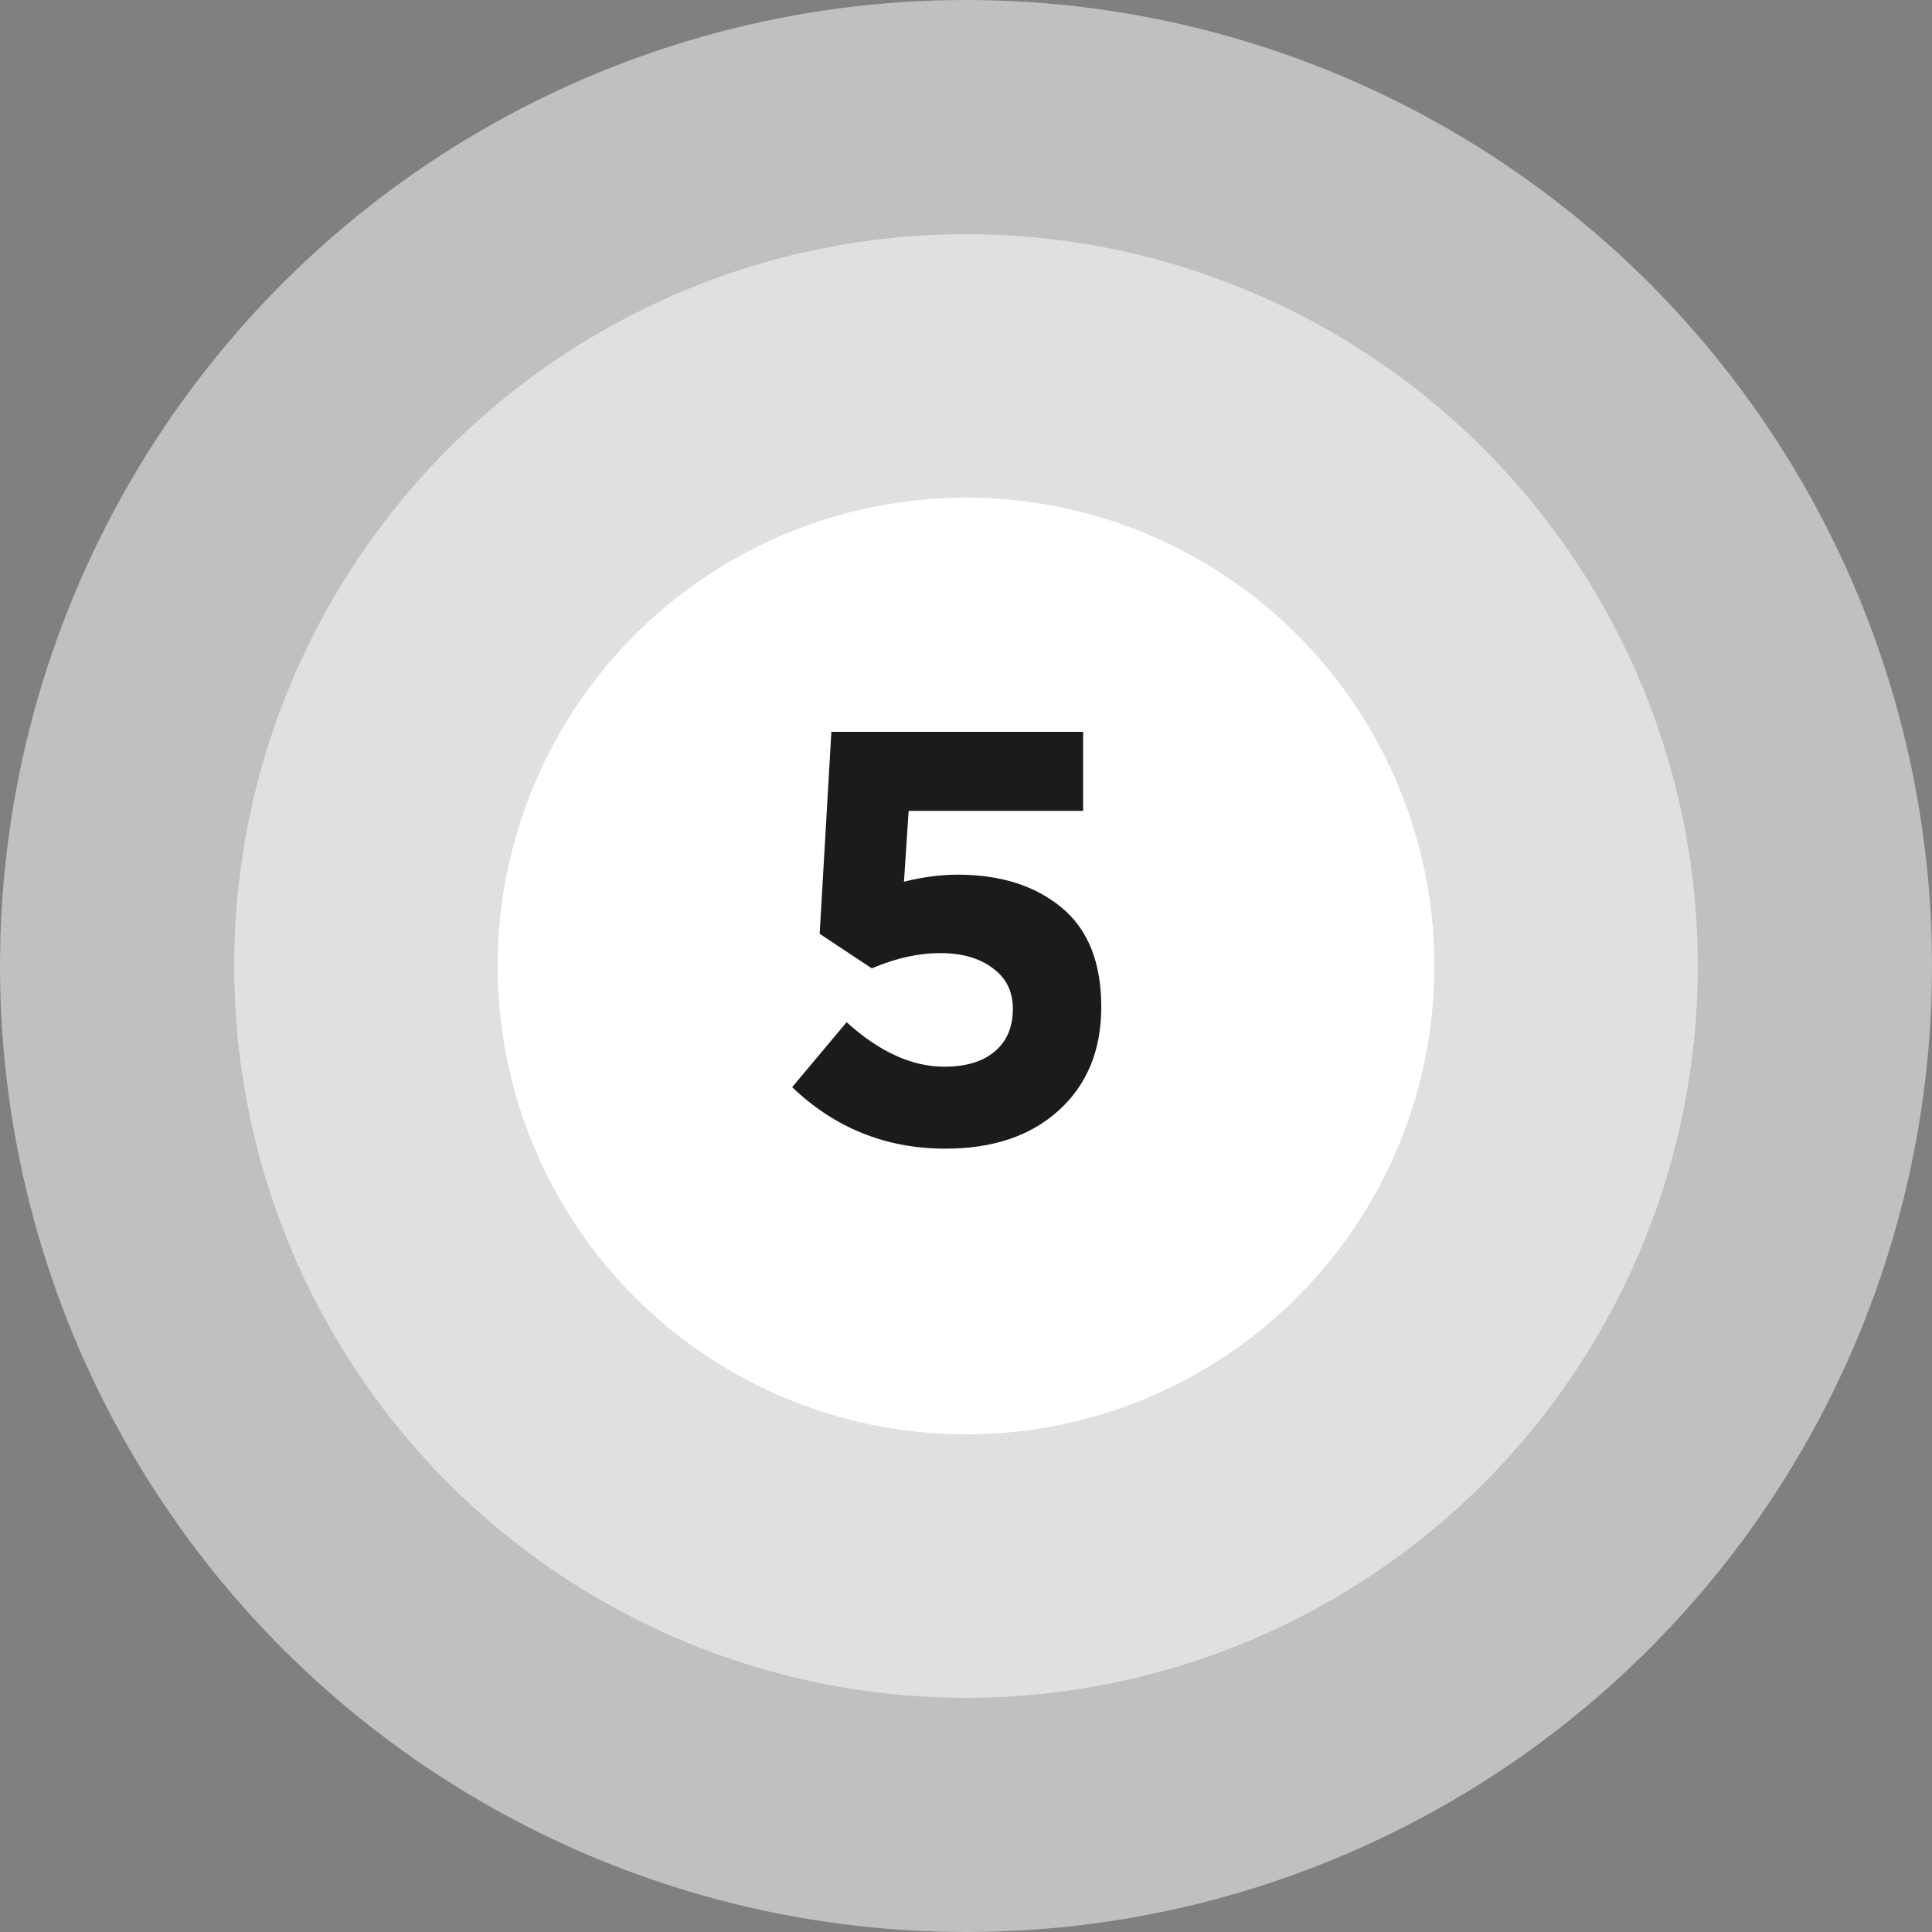 <?xml version="1.0" encoding="UTF-8"?> <svg xmlns="http://www.w3.org/2000/svg" width="66" height="66" viewBox="0 0 66 66" fill="none"><rect x="0" y="0" width="66" height="66" fill="#808080" stroke="none"/> <circle cx="33" cy="33" r="33" fill="white" fill-opacity="0.5"></circle> <circle cx="33" cy="33" r="25" fill="white" fill-opacity="0.5"></circle> <circle cx="33" cy="33" r="16" fill="white"></circle> <path d="M32.301 39.24C30.274 39.24 28.528 38.54 27.061 37.14L28.921 34.92C30.041 35.933 31.154 36.44 32.261 36.44C32.995 36.44 33.568 36.267 33.981 35.92C34.395 35.573 34.601 35.087 34.601 34.46C34.601 33.873 34.374 33.413 33.921 33.08C33.468 32.733 32.868 32.56 32.121 32.56C31.375 32.56 30.595 32.733 29.781 33.08L28.001 31.9L28.401 25H37.001V27.7H31.041L30.881 30.12C31.521 29.96 32.135 29.88 32.721 29.88C34.175 29.88 35.355 30.253 36.261 31C37.168 31.747 37.621 32.88 37.621 34.4C37.621 35.88 37.135 37.06 36.161 37.94C35.201 38.807 33.914 39.24 32.301 39.24Z" fill="#1B1B1B"></path> </svg> 